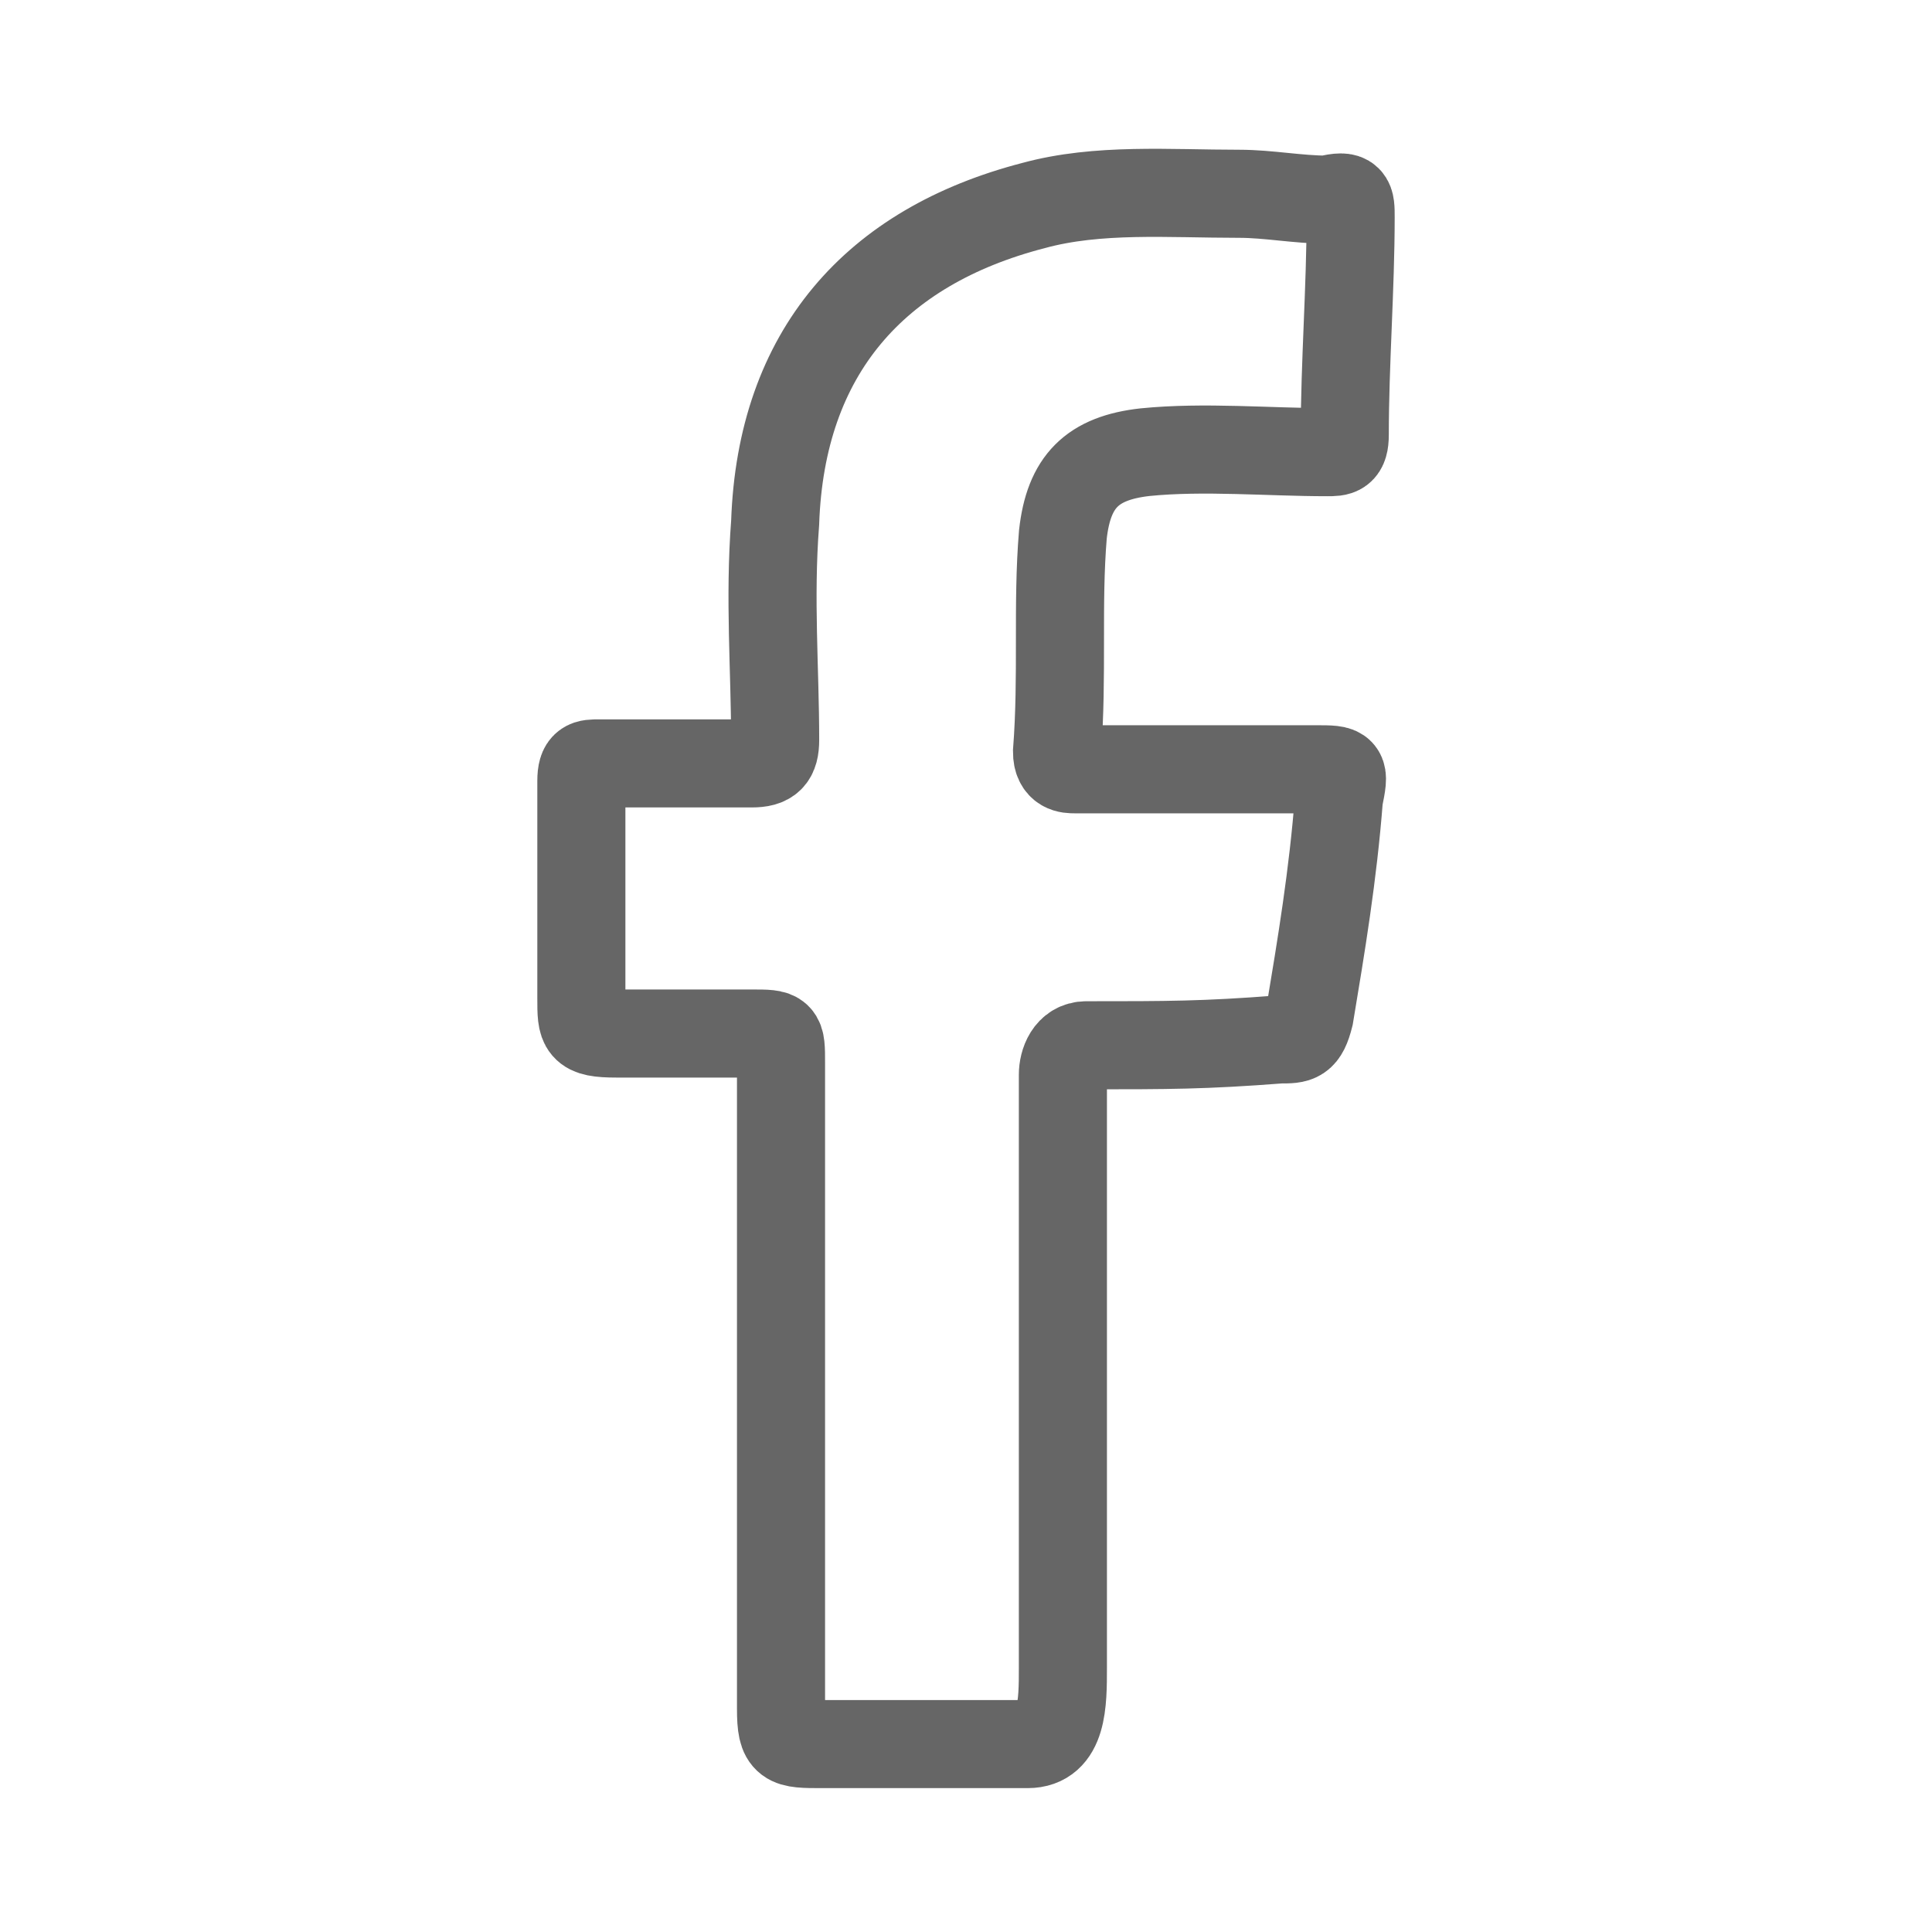 <?xml version="1.0" encoding="utf-8"?>
<!-- Generator: Adobe Illustrator 26.0.2, SVG Export Plug-In . SVG Version: 6.00 Build 0)  -->
<svg version="1.1" id="Layer_1" xmlns="http://www.w3.org/2000/svg" xmlns:xlink="http://www.w3.org/1999/xlink" x="0px" y="0px"
	 viewBox="0 0 32.9 32.9" style="enable-background:new 0 0 32.9 32.9;" xml:space="preserve">
<style type="text/css">
	.st0{fill:none;stroke:#666666;stroke-width:1.5;stroke-miterlimit:10;}
</style>
<path class="st0" d="M18.5,17.8c-0.3,0-0.4,0.3-0.4,0.5c0,3.4,0,6.7,0,10.1c0,0.6,0,1.3-0.6,1.3c-1.8,0-1,0-3.5,0
	c-0.6,0-0.7,0-0.7-0.6c0-3.7,0-7.3,0-11c0-0.5,0-0.5-0.5-0.5c-0.9,0-1.3,0-2.3,0c-0.6,0-0.6-0.1-0.6-0.6c0-0.8,0-3,0-3.7
	c0-0.3,0.1-0.3,0.3-0.3c0.9,0,1.7,0,2.6,0c0.3,0,0.4-0.1,0.4-0.4c0-1.2-0.1-2.4,0-3.7c0.1-2.9,1.7-4.7,4.4-5.4
	c1.1-0.3,2.3-0.2,3.5-0.2c0.5,0,1,0.1,1.5,0.1C23,3.3,23,3.4,23,3.7c0,1.2-0.1,2.5-0.1,3.7c0,0.3-0.1,0.3-0.3,0.3
	c-1,0-2.1-0.1-3.1,0c-0.9,0.1-1.3,0.5-1.4,1.4c-0.1,1.2,0,2.4-0.1,3.7c0,0.3,0.2,0.3,0.3,0.3c1.4,0,2.7,0,4.1,0c0.5,0,0.5,0,0.4,0.5
	c-0.1,1.3-0.3,2.5-0.5,3.7c-0.1,0.4-0.2,0.4-0.5,0.4C20.5,17.8,19.9,17.8,18.5,17.8z"/>
</svg>
